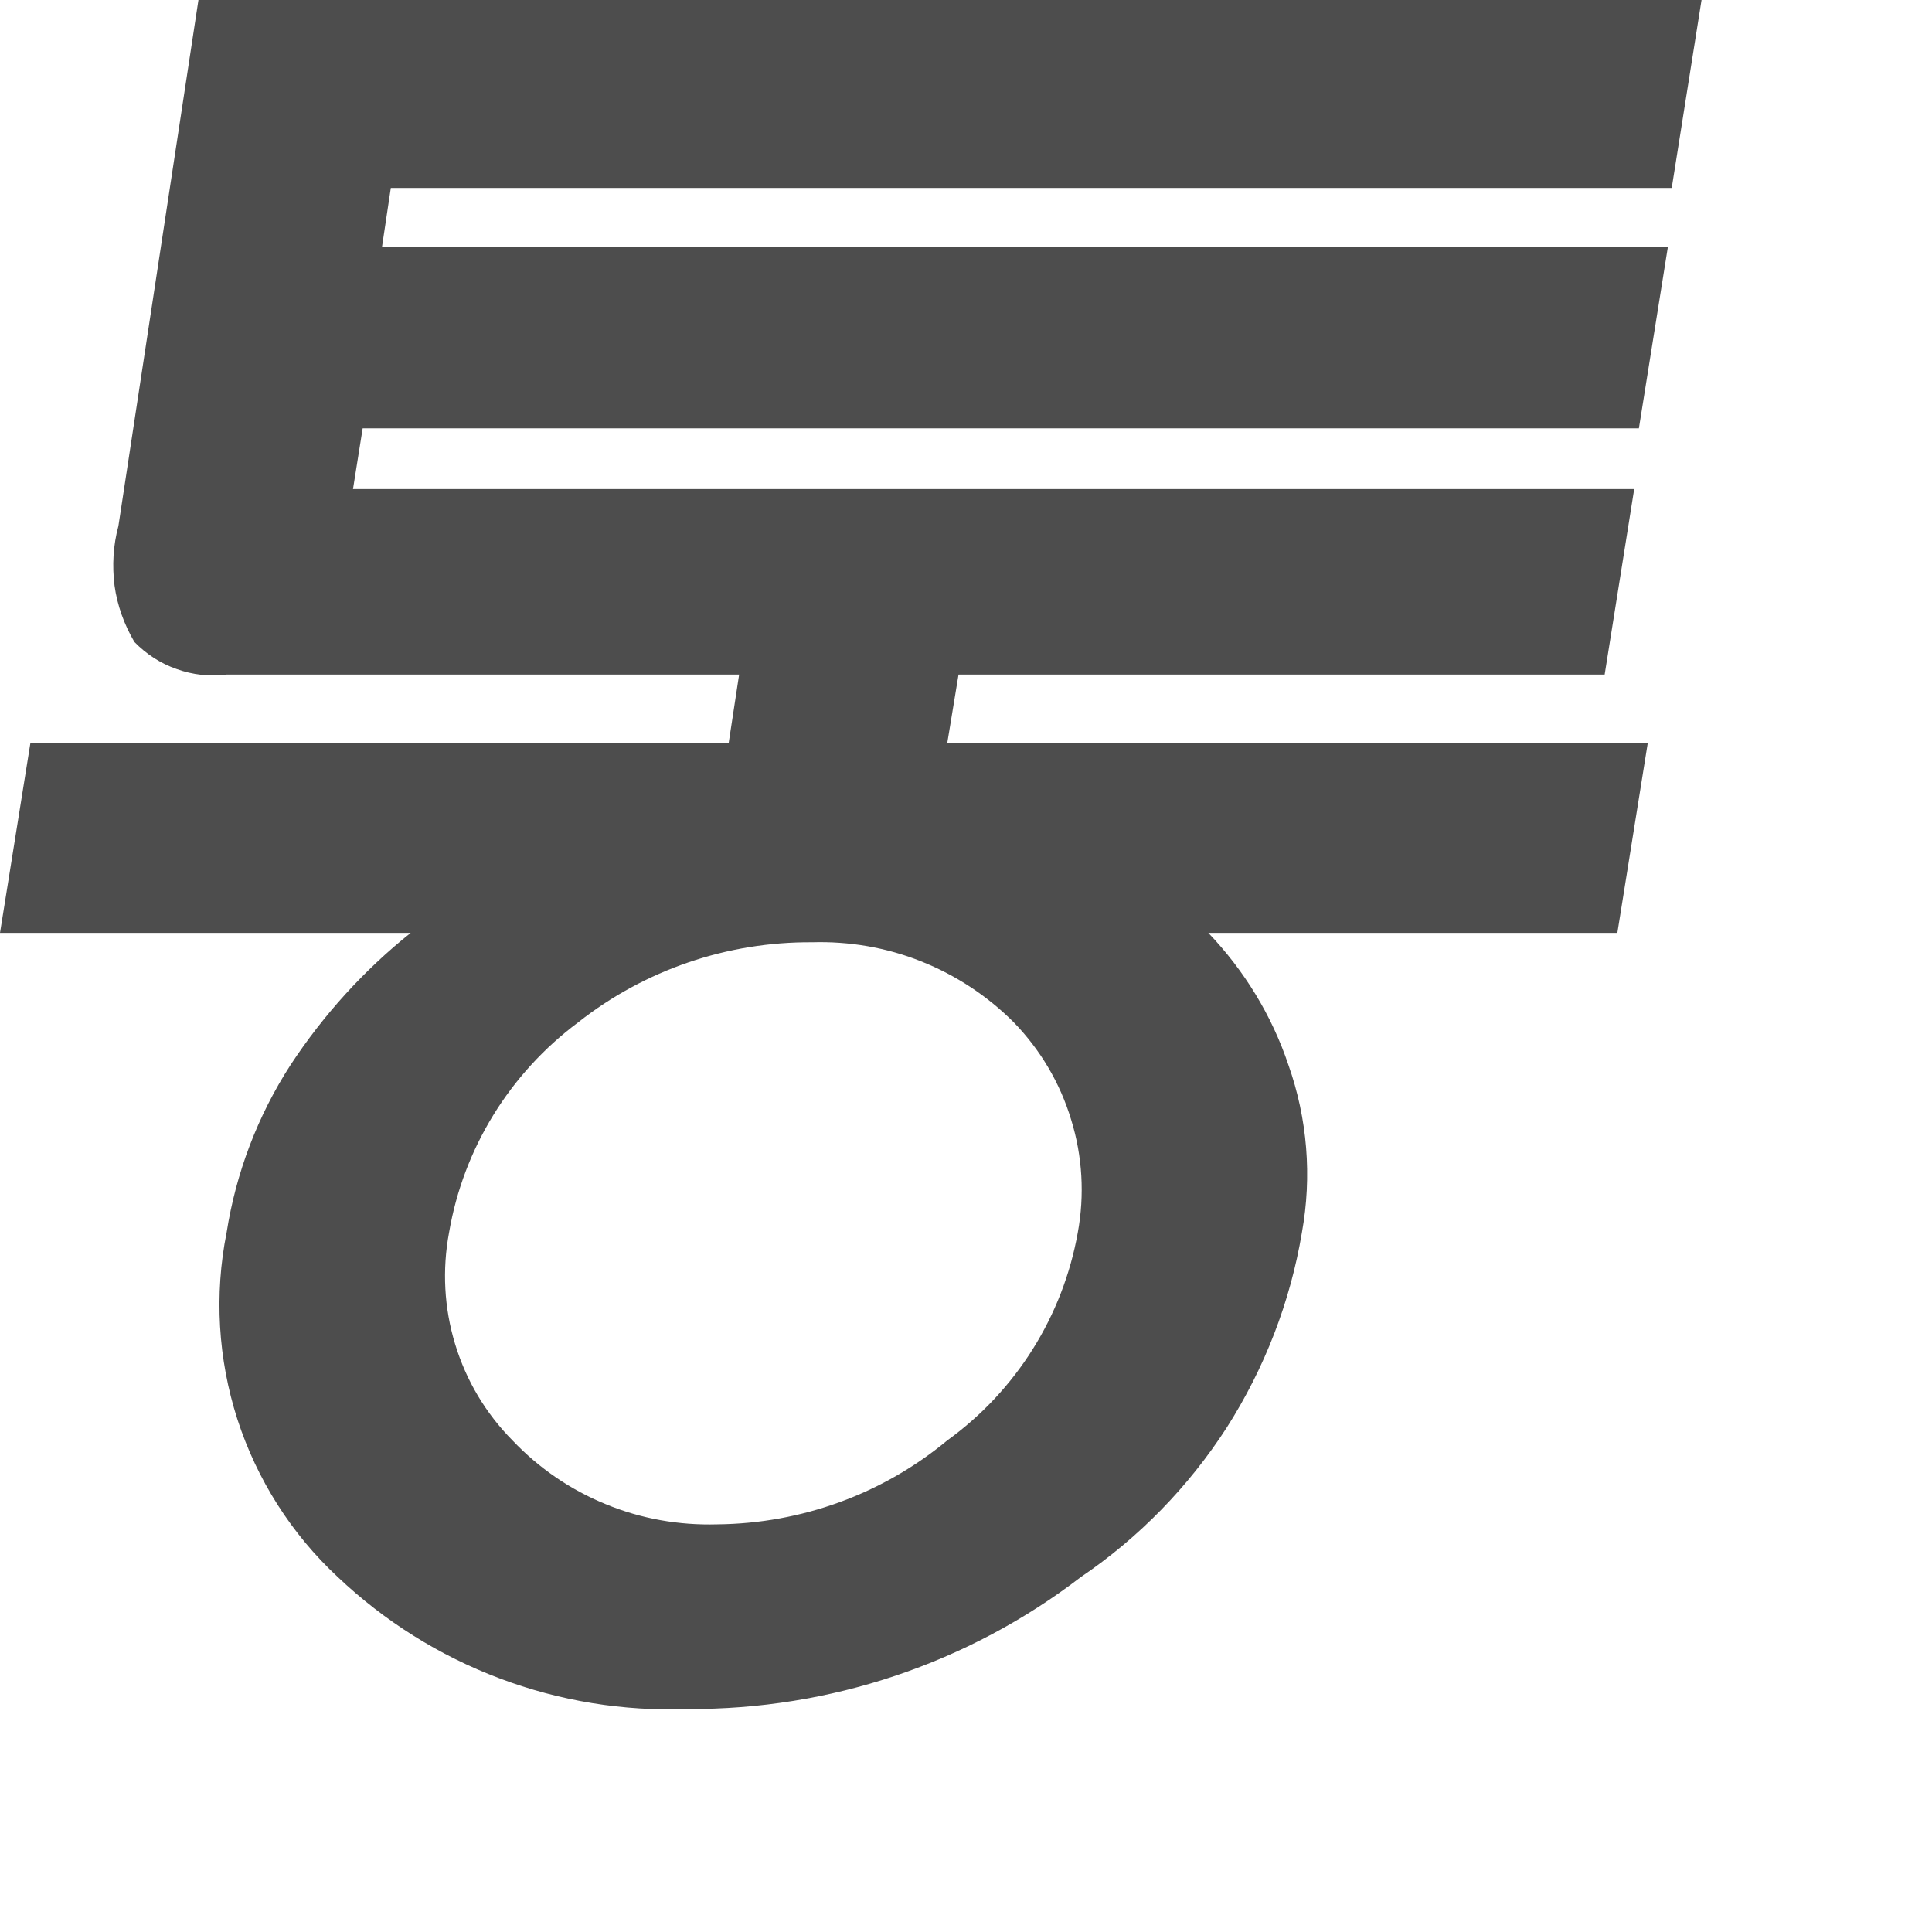 <?xml version="1.0" encoding="utf-8"?>
<svg xmlns="http://www.w3.org/2000/svg" fill="none" height="100%" overflow="visible" preserveAspectRatio="none" style="display: block;" viewBox="0 0 7 7" width="100%">
<path d="M3.473 2.444L3.432 2.693H5.97L5.86 3.38H4.378C4.508 3.516 4.608 3.679 4.668 3.858C4.737 4.053 4.754 4.262 4.717 4.466C4.675 4.717 4.582 4.957 4.445 5.172C4.307 5.386 4.127 5.571 3.916 5.714C3.508 6.027 3.007 6.195 2.492 6.192C2.259 6.201 2.027 6.163 1.81 6.081C1.592 5.999 1.393 5.874 1.224 5.714C1.056 5.558 0.931 5.361 0.86 5.142C0.79 4.924 0.776 4.691 0.821 4.466C0.855 4.249 0.934 4.042 1.053 3.858C1.172 3.677 1.319 3.515 1.488 3.38H0L0.11 2.693H2.64L2.678 2.444H0.821C0.76 2.452 0.698 2.445 0.64 2.424C0.582 2.404 0.53 2.37 0.487 2.326C0.45 2.263 0.425 2.194 0.415 2.122C0.406 2.049 0.41 1.976 0.429 1.906L0.719 0H6.165L6.057 0.681H1.416L1.384 0.895H6.043L5.938 1.552H1.314L1.279 1.772H5.921L5.814 2.444H3.493H3.473ZM2.095 3.704C1.847 3.889 1.679 4.161 1.627 4.466C1.602 4.6 1.609 4.739 1.649 4.87C1.689 5.002 1.76 5.121 1.857 5.219C1.952 5.319 2.067 5.398 2.195 5.45C2.323 5.503 2.461 5.527 2.599 5.523C2.904 5.52 3.198 5.413 3.432 5.219C3.681 5.039 3.851 4.769 3.905 4.466C3.93 4.33 3.922 4.189 3.881 4.057C3.841 3.924 3.769 3.803 3.673 3.704C3.577 3.608 3.463 3.533 3.337 3.483C3.212 3.433 3.077 3.41 2.942 3.414C2.635 3.412 2.336 3.514 2.095 3.704Z" fill="#4D4D4D" id="Vector"/>
</svg>